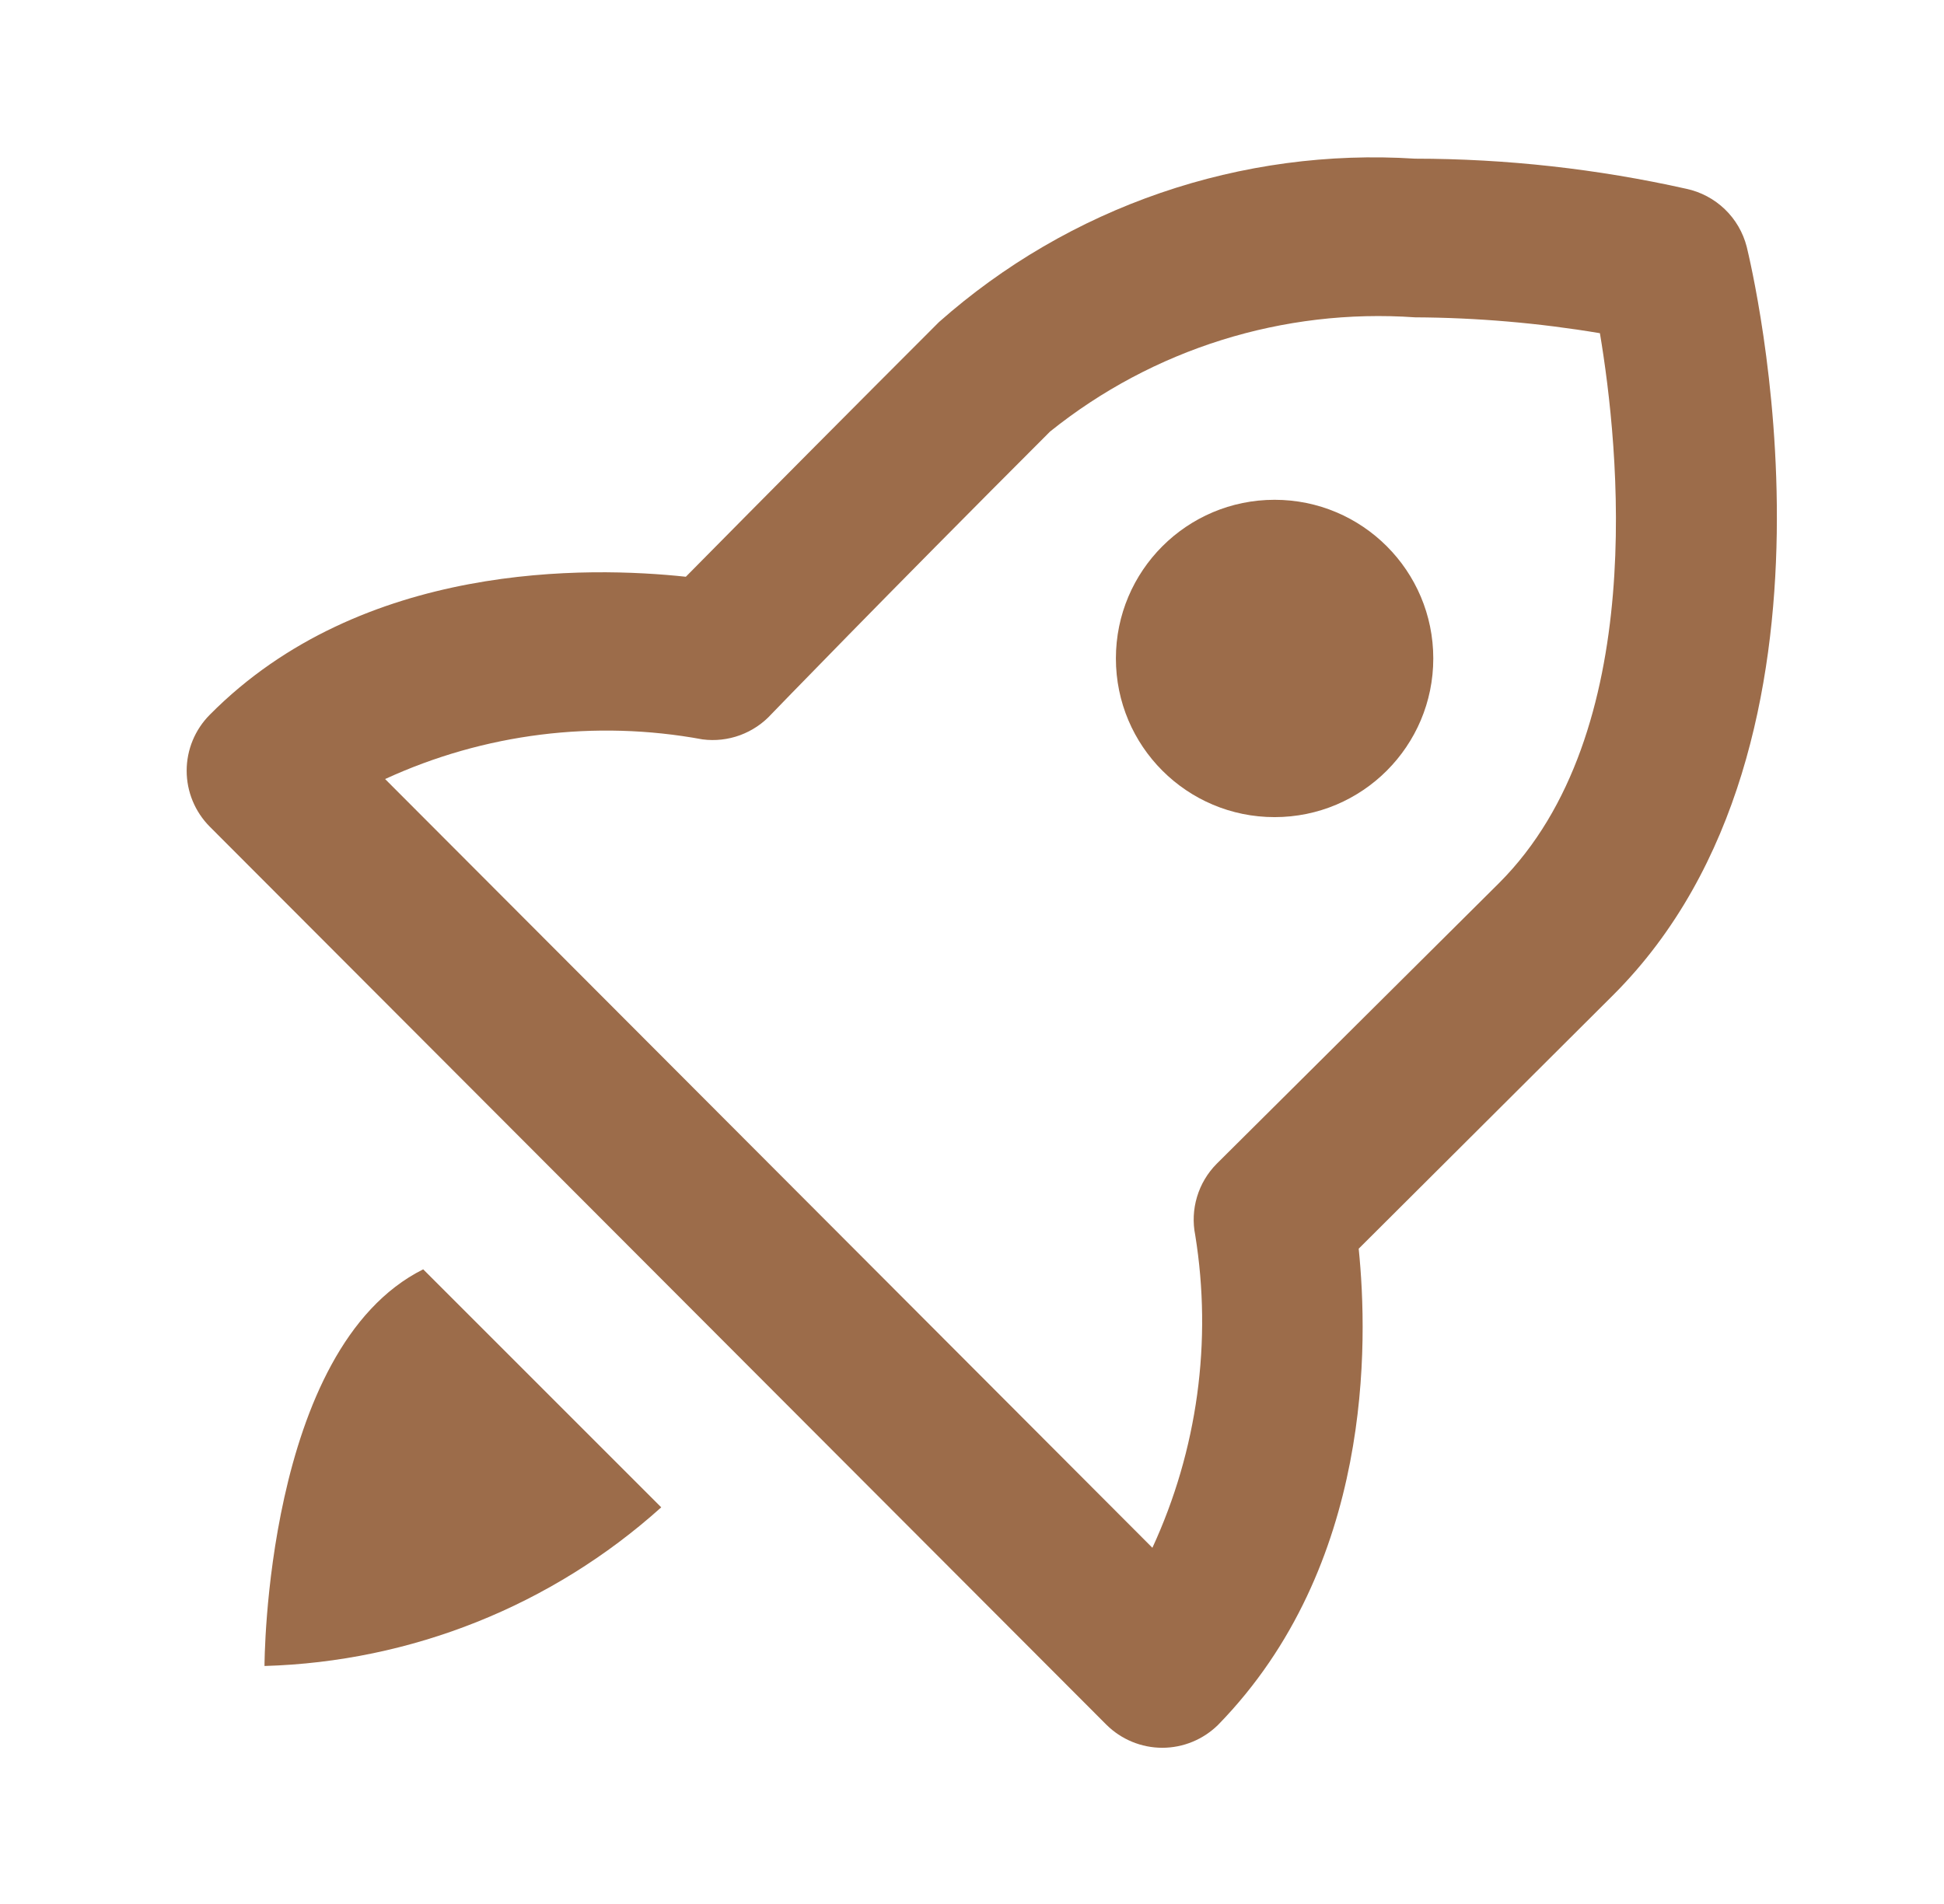 <svg width="49" height="48" viewBox="0 0 49 48" fill="none" xmlns="http://www.w3.org/2000/svg">
<path d="M42.507 4.76C40.261 4.257 37.968 4.002 35.667 4C33.494 3.862 31.315 4.155 29.255 4.862C27.196 5.569 25.297 6.676 23.667 8.12C21.52 10.267 19.393 12.407 17.287 14.54C14.867 14.28 9.127 14.14 5.287 18.02C4.914 18.395 4.705 18.902 4.705 19.43C4.705 19.958 4.914 20.465 5.287 20.84L27.887 43.48C28.261 43.852 28.768 44.062 29.297 44.062C29.825 44.062 30.332 43.852 30.707 43.48C34.607 39.48 34.487 33.84 34.247 31.48L40.667 25.08C47.047 18.7 44.147 6.72 44.027 6.22C43.934 5.859 43.743 5.531 43.475 5.274C43.206 5.016 42.871 4.838 42.507 4.76ZM37.787 22.26L30.667 29.34C30.436 29.573 30.266 29.859 30.172 30.173C30.078 30.486 30.062 30.819 30.127 31.14C30.559 33.816 30.183 36.559 29.047 39.02L9.707 19.64C12.206 18.489 15.001 18.14 17.707 18.64C18.027 18.682 18.352 18.645 18.655 18.534C18.958 18.422 19.23 18.239 19.447 18C19.447 18 22.247 15.1 26.467 10.88C29.061 8.796 32.347 7.768 35.667 8C37.228 8.008 38.787 8.142 40.327 8.4C40.807 11.26 41.567 18.48 37.787 22.26Z" fill="#9C6C4A"/>
<path d="M32.127 20.6C34.336 20.6 36.127 18.809 36.127 16.6C36.127 14.391 34.336 12.6 32.127 12.6C29.917 12.6 28.127 14.391 28.127 16.6C28.127 18.809 29.917 20.6 32.127 20.6Z" fill="#9C6C4A"/>
<path d="M10.667 32C6.667 34 6.667 42 6.667 42C10.369 41.894 13.913 40.477 16.667 38L10.667 32Z" fill="#9C6C4A"/>
</svg>
